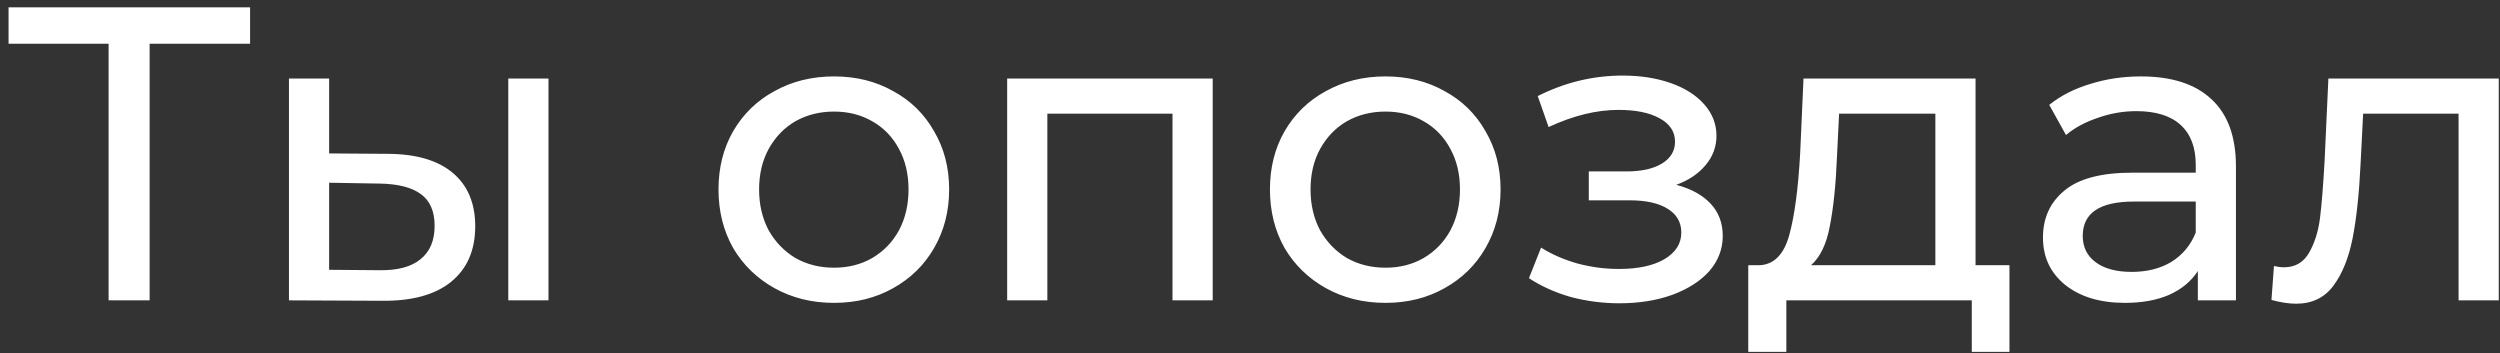 <?xml version="1.0" encoding="UTF-8"?> <svg xmlns="http://www.w3.org/2000/svg" width="283" height="40" viewBox="0 0 283 40" fill="none"><rect x="0" y="0" width="283" height="40" fill="#333333" stroke="none"/><path d="M28.31 4.954H16.938V34H12.294V4.954H0.969V0.831H28.31V4.954ZM44.034 17.416C47.193 17.447 49.609 18.174 51.284 19.595C52.958 21.017 53.795 23.023 53.795 25.613C53.795 28.33 52.879 30.43 51.047 31.915C49.246 33.368 46.656 34.079 43.276 34.047L32.709 34V8.887H37.258V17.368L44.034 17.416ZM57.538 8.887H62.087V34H57.538V8.887ZM42.944 30.588C44.997 30.62 46.545 30.209 47.588 29.356C48.662 28.503 49.199 27.24 49.199 25.566C49.199 23.923 48.678 22.723 47.635 21.965C46.593 21.206 45.029 20.811 42.944 20.78L37.258 20.685V30.541L42.944 30.588ZM94.412 34.284C91.916 34.284 89.674 33.731 87.684 32.626C85.693 31.52 84.13 30.004 82.993 28.077C81.887 26.119 81.334 23.907 81.334 21.443C81.334 18.979 81.887 16.784 82.993 14.857C84.13 12.898 85.693 11.382 87.684 10.308C89.674 9.203 91.916 8.65 94.412 8.65C96.908 8.65 99.135 9.203 101.093 10.308C103.083 11.382 104.631 12.898 105.737 14.857C106.874 16.784 107.443 18.979 107.443 21.443C107.443 23.907 106.874 26.119 105.737 28.077C104.631 30.004 103.083 31.52 101.093 32.626C99.135 33.731 96.908 34.284 94.412 34.284ZM94.412 30.304C96.023 30.304 97.46 29.941 98.724 29.214C100.019 28.456 101.03 27.414 101.757 26.087C102.483 24.729 102.846 23.181 102.846 21.443C102.846 19.706 102.483 18.174 101.757 16.847C101.03 15.489 100.019 14.446 98.724 13.72C97.46 12.993 96.023 12.63 94.412 12.63C92.801 12.63 91.348 12.993 90.053 13.72C88.789 14.446 87.778 15.489 87.02 16.847C86.294 18.174 85.93 19.706 85.93 21.443C85.93 23.181 86.294 24.729 87.02 26.087C87.778 27.414 88.789 28.456 90.053 29.214C91.348 29.941 92.801 30.304 94.412 30.304ZM137.277 8.887V34H132.728V12.867H118.56V34H114.011V8.887H137.277ZM156.835 34.284C154.339 34.284 152.096 33.731 150.106 32.626C148.116 31.52 146.552 30.004 145.415 28.077C144.31 26.119 143.757 23.907 143.757 21.443C143.757 18.979 144.31 16.784 145.415 14.857C146.552 12.898 148.116 11.382 150.106 10.308C152.096 9.203 154.339 8.65 156.835 8.65C159.33 8.65 161.557 9.203 163.516 10.308C165.506 11.382 167.054 12.898 168.159 14.857C169.297 16.784 169.865 18.979 169.865 21.443C169.865 23.907 169.297 26.119 168.159 28.077C167.054 30.004 165.506 31.52 163.516 32.626C161.557 33.731 159.33 34.284 156.835 34.284ZM156.835 30.304C158.446 30.304 159.883 29.941 161.147 29.214C162.442 28.456 163.453 27.414 164.179 26.087C164.906 24.729 165.269 23.181 165.269 21.443C165.269 19.706 164.906 18.174 164.179 16.847C163.453 15.489 162.442 14.446 161.147 13.72C159.883 12.993 158.446 12.63 156.835 12.63C155.224 12.63 153.77 12.993 152.475 13.72C151.212 14.446 150.201 15.489 149.443 16.847C148.716 18.174 148.353 19.706 148.353 21.443C148.353 23.181 148.716 24.729 149.443 26.087C150.201 27.414 151.212 28.456 152.475 29.214C153.77 29.941 155.224 30.304 156.835 30.304ZM189.755 20.922C191.429 21.364 192.725 22.075 193.641 23.054C194.557 24.034 195.015 25.25 195.015 26.703C195.015 28.188 194.509 29.514 193.499 30.683C192.488 31.82 191.082 32.721 189.281 33.384C187.512 34.016 185.522 34.332 183.311 34.332C181.447 34.332 179.615 34.095 177.815 33.621C176.046 33.115 174.466 32.405 173.076 31.489L174.45 28.03C175.651 28.788 177.025 29.388 178.573 29.83C180.121 30.241 181.684 30.446 183.264 30.446C185.412 30.446 187.118 30.083 188.381 29.356C189.676 28.598 190.324 27.587 190.324 26.324C190.324 25.155 189.803 24.255 188.76 23.623C187.749 22.991 186.312 22.675 184.448 22.675H179.852V19.406H184.117C185.822 19.406 187.165 19.106 188.144 18.506C189.123 17.905 189.613 17.084 189.613 16.042C189.613 14.904 189.029 14.02 187.86 13.388C186.723 12.756 185.175 12.44 183.216 12.44C180.721 12.44 178.083 13.088 175.303 14.383L174.071 10.877C177.135 9.329 180.342 8.555 183.69 8.555C185.712 8.555 187.528 8.839 189.139 9.408C190.75 9.976 192.014 10.782 192.93 11.824C193.846 12.867 194.304 14.051 194.304 15.378C194.304 16.61 193.893 17.716 193.072 18.695C192.251 19.674 191.145 20.417 189.755 20.922ZM227.47 30.02V39.828H223.206V34H202.215V39.828H197.903V30.02H199.229C200.84 29.925 201.946 28.788 202.546 26.608C203.146 24.428 203.557 21.349 203.778 17.368L204.157 8.887H223.632V30.02H227.47ZM207.948 17.7C207.822 20.859 207.553 23.481 207.142 25.566C206.763 27.619 206.053 29.104 205.01 30.02H219.083V12.867H208.185L207.948 17.7ZM242.352 8.65C245.826 8.65 248.48 9.503 250.312 11.208C252.176 12.914 253.108 15.457 253.108 18.837V34H248.796V30.683C248.038 31.852 246.948 32.752 245.526 33.384C244.136 33.984 242.478 34.284 240.551 34.284C237.74 34.284 235.481 33.605 233.775 32.247C232.101 30.889 231.264 29.104 231.264 26.892C231.264 24.681 232.069 22.912 233.68 21.585C235.291 20.227 237.85 19.548 241.357 19.548H248.559V18.648C248.559 16.689 247.99 15.189 246.853 14.146C245.716 13.104 244.042 12.582 241.83 12.582C240.346 12.582 238.893 12.835 237.471 13.341C236.05 13.815 234.849 14.462 233.87 15.283L231.975 11.872C233.27 10.829 234.818 10.04 236.618 9.503C238.419 8.934 240.33 8.65 242.352 8.65ZM241.309 30.778C243.047 30.778 244.547 30.399 245.811 29.641C247.074 28.851 247.99 27.745 248.559 26.324V22.817H241.546C237.692 22.817 235.765 24.113 235.765 26.703C235.765 27.966 236.255 28.962 237.234 29.688C238.213 30.415 239.572 30.778 241.309 30.778ZM282.858 8.887V34H278.31V12.867H267.506L267.222 18.458C267.064 21.838 266.764 24.665 266.321 26.94C265.879 29.183 265.153 30.983 264.142 32.342C263.131 33.7 261.725 34.379 259.925 34.379C259.103 34.379 258.171 34.237 257.129 33.953L257.413 30.114C257.824 30.209 258.203 30.257 258.551 30.257C259.814 30.257 260.762 29.704 261.394 28.598C262.025 27.493 262.436 26.182 262.626 24.665C262.815 23.149 262.989 20.985 263.147 18.174L263.573 8.887H282.858Z" fill="white"></path></svg> 